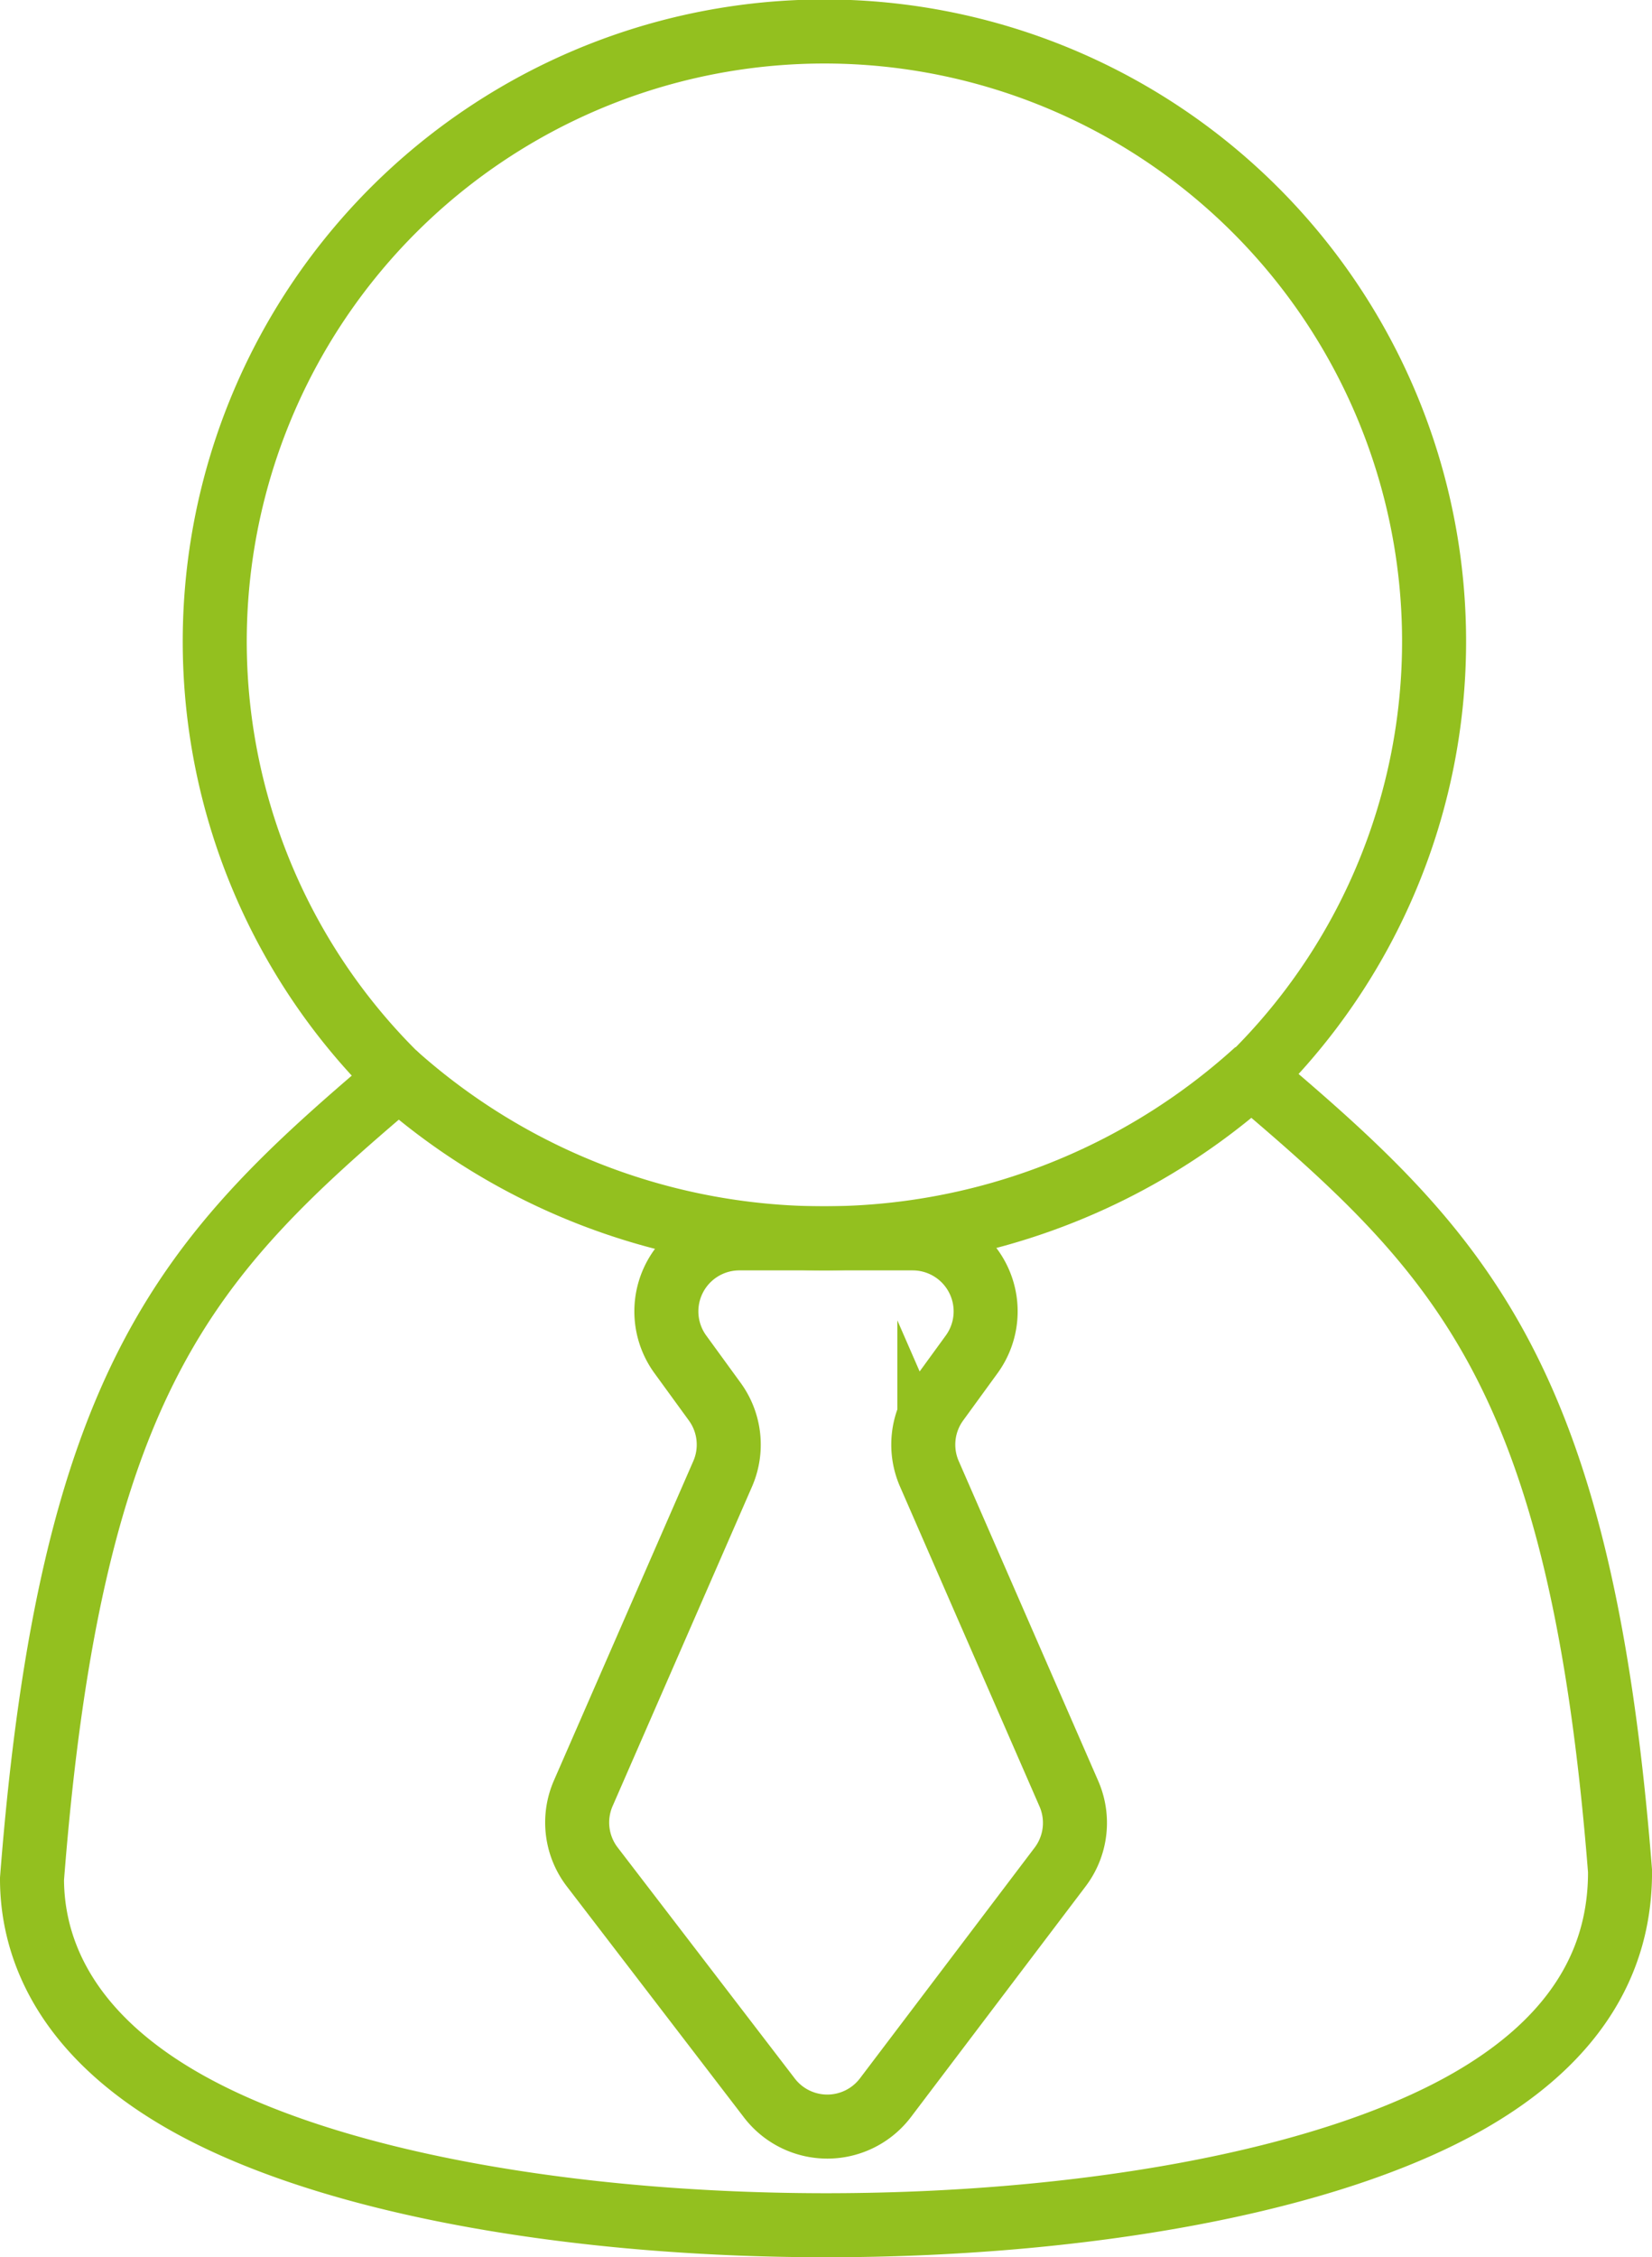 <svg id="Layer_1" data-name="Layer 1" xmlns="http://www.w3.org/2000/svg" viewBox="0 0 51.611 70.488">
  <defs>
    <style>
      .cls-1 {
        fill: none;
        stroke: #93c01f;
        stroke-miterlimit: 10;
        stroke-width: 2px;
      }
    </style>
  </defs>
  <title>Icone curso 3</title>
  <g>
    <path class="cls-1" d="M12.345,33.748C5.914,39.2,2.216,43.033,1,58.67c0,1.92.812,4.676,4.682,6.908C10.2,68.186,18,69.488,25.812,69.488s15.617-1.3,20.13-3.91c3.867-2.235,4.679-4.991,4.67-7.151C49.4,43.033,45.708,39.2,39.275,33.748l-.163-.138a19.047,19.047,0,1,0-26.662.049l-.1.089"/>
    <g>
      <path class="cls-1" d="M21.255,42.293l1.076,1.479a2.28,2.28,0,0,1,.246,2.253L18.222,56a2.28,2.28,0,0,0,.281,2.3l5.534,7.215a2.28,2.28,0,0,0,3.627-.011L33.121,58.3a2.28,2.28,0,0,0,.272-2.288l-4.358-9.988a2.28,2.28,0,0,1,.246-2.253l1.076-1.479a2.28,2.28,0,0,0-1.844-3.621H23.1A2.28,2.28,0,0,0,21.255,42.293Z"/>
      <path class="cls-1" d="M39.265,33.44a20.1,20.1,0,0,1-26.935.1"/>
    </g>
  </g>
</svg>
